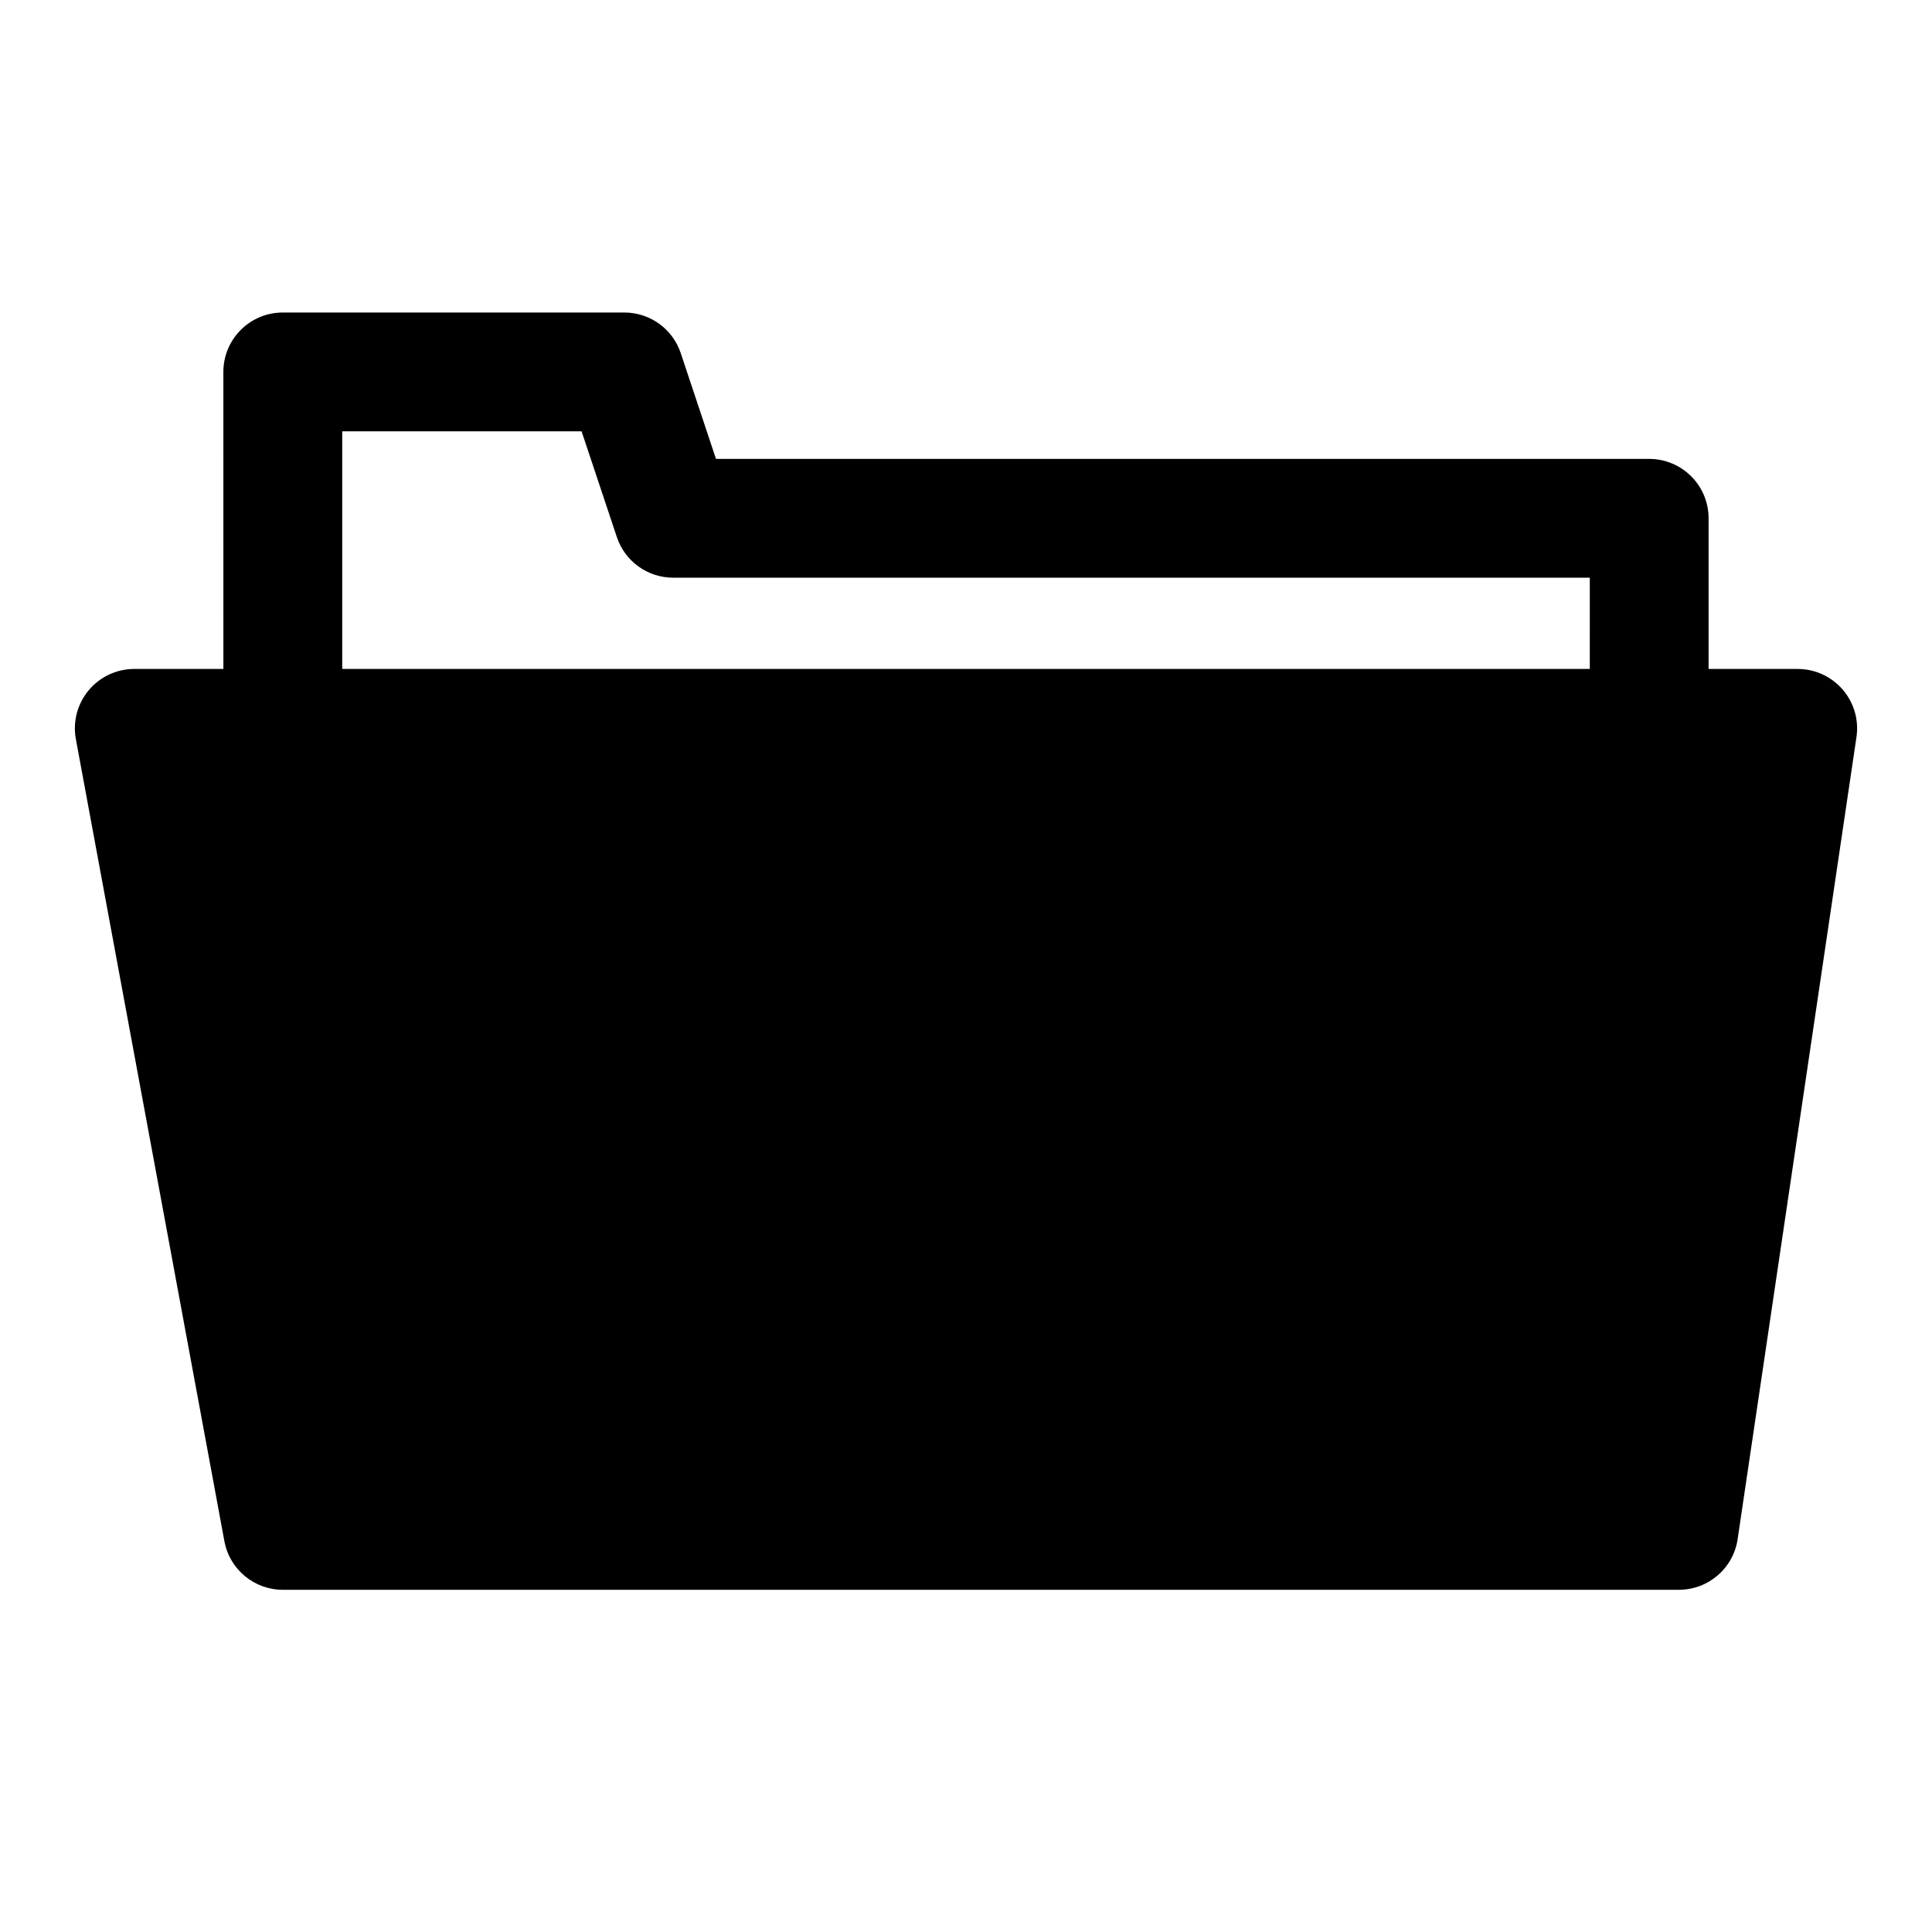 <?xml version="1.0" encoding="UTF-8"?>
<!-- Uploaded to: SVG Repo, www.svgrepo.com, Generator: SVG Repo Mixer Tools -->
<svg fill="#000000" width="800px" height="800px" version="1.1" viewBox="144 144 512 512" xmlns="http://www.w3.org/2000/svg">
 <path d="m203.2 321.28h-23.617c-4.676 0-9.117 2.078-12.105 5.684-2.992 3.59-4.219 8.328-3.371 12.926l39.359 212.54c1.371 7.461 7.887 12.879 15.477 12.879h369.98c7.809 0 14.438-5.715 15.57-13.43l31.488-212.54c0.676-4.535-0.66-9.133-3.652-12.594-2.992-3.465-7.336-5.465-11.918-5.465h-23.617v-39.926c0-8.691-7.055-15.742-15.742-15.742h-247.31l-9.336-28.023c-2.141-6.438-8.172-10.77-14.941-10.77h-90.527c-8.691 0-15.742 7.055-15.742 15.742zm362.11 0h-330.62v-62.977h63.434l9.352 28.039c2.141 6.422 8.156 10.754 14.926 10.754h242.91z" fill-rule="evenodd"/>
</svg>